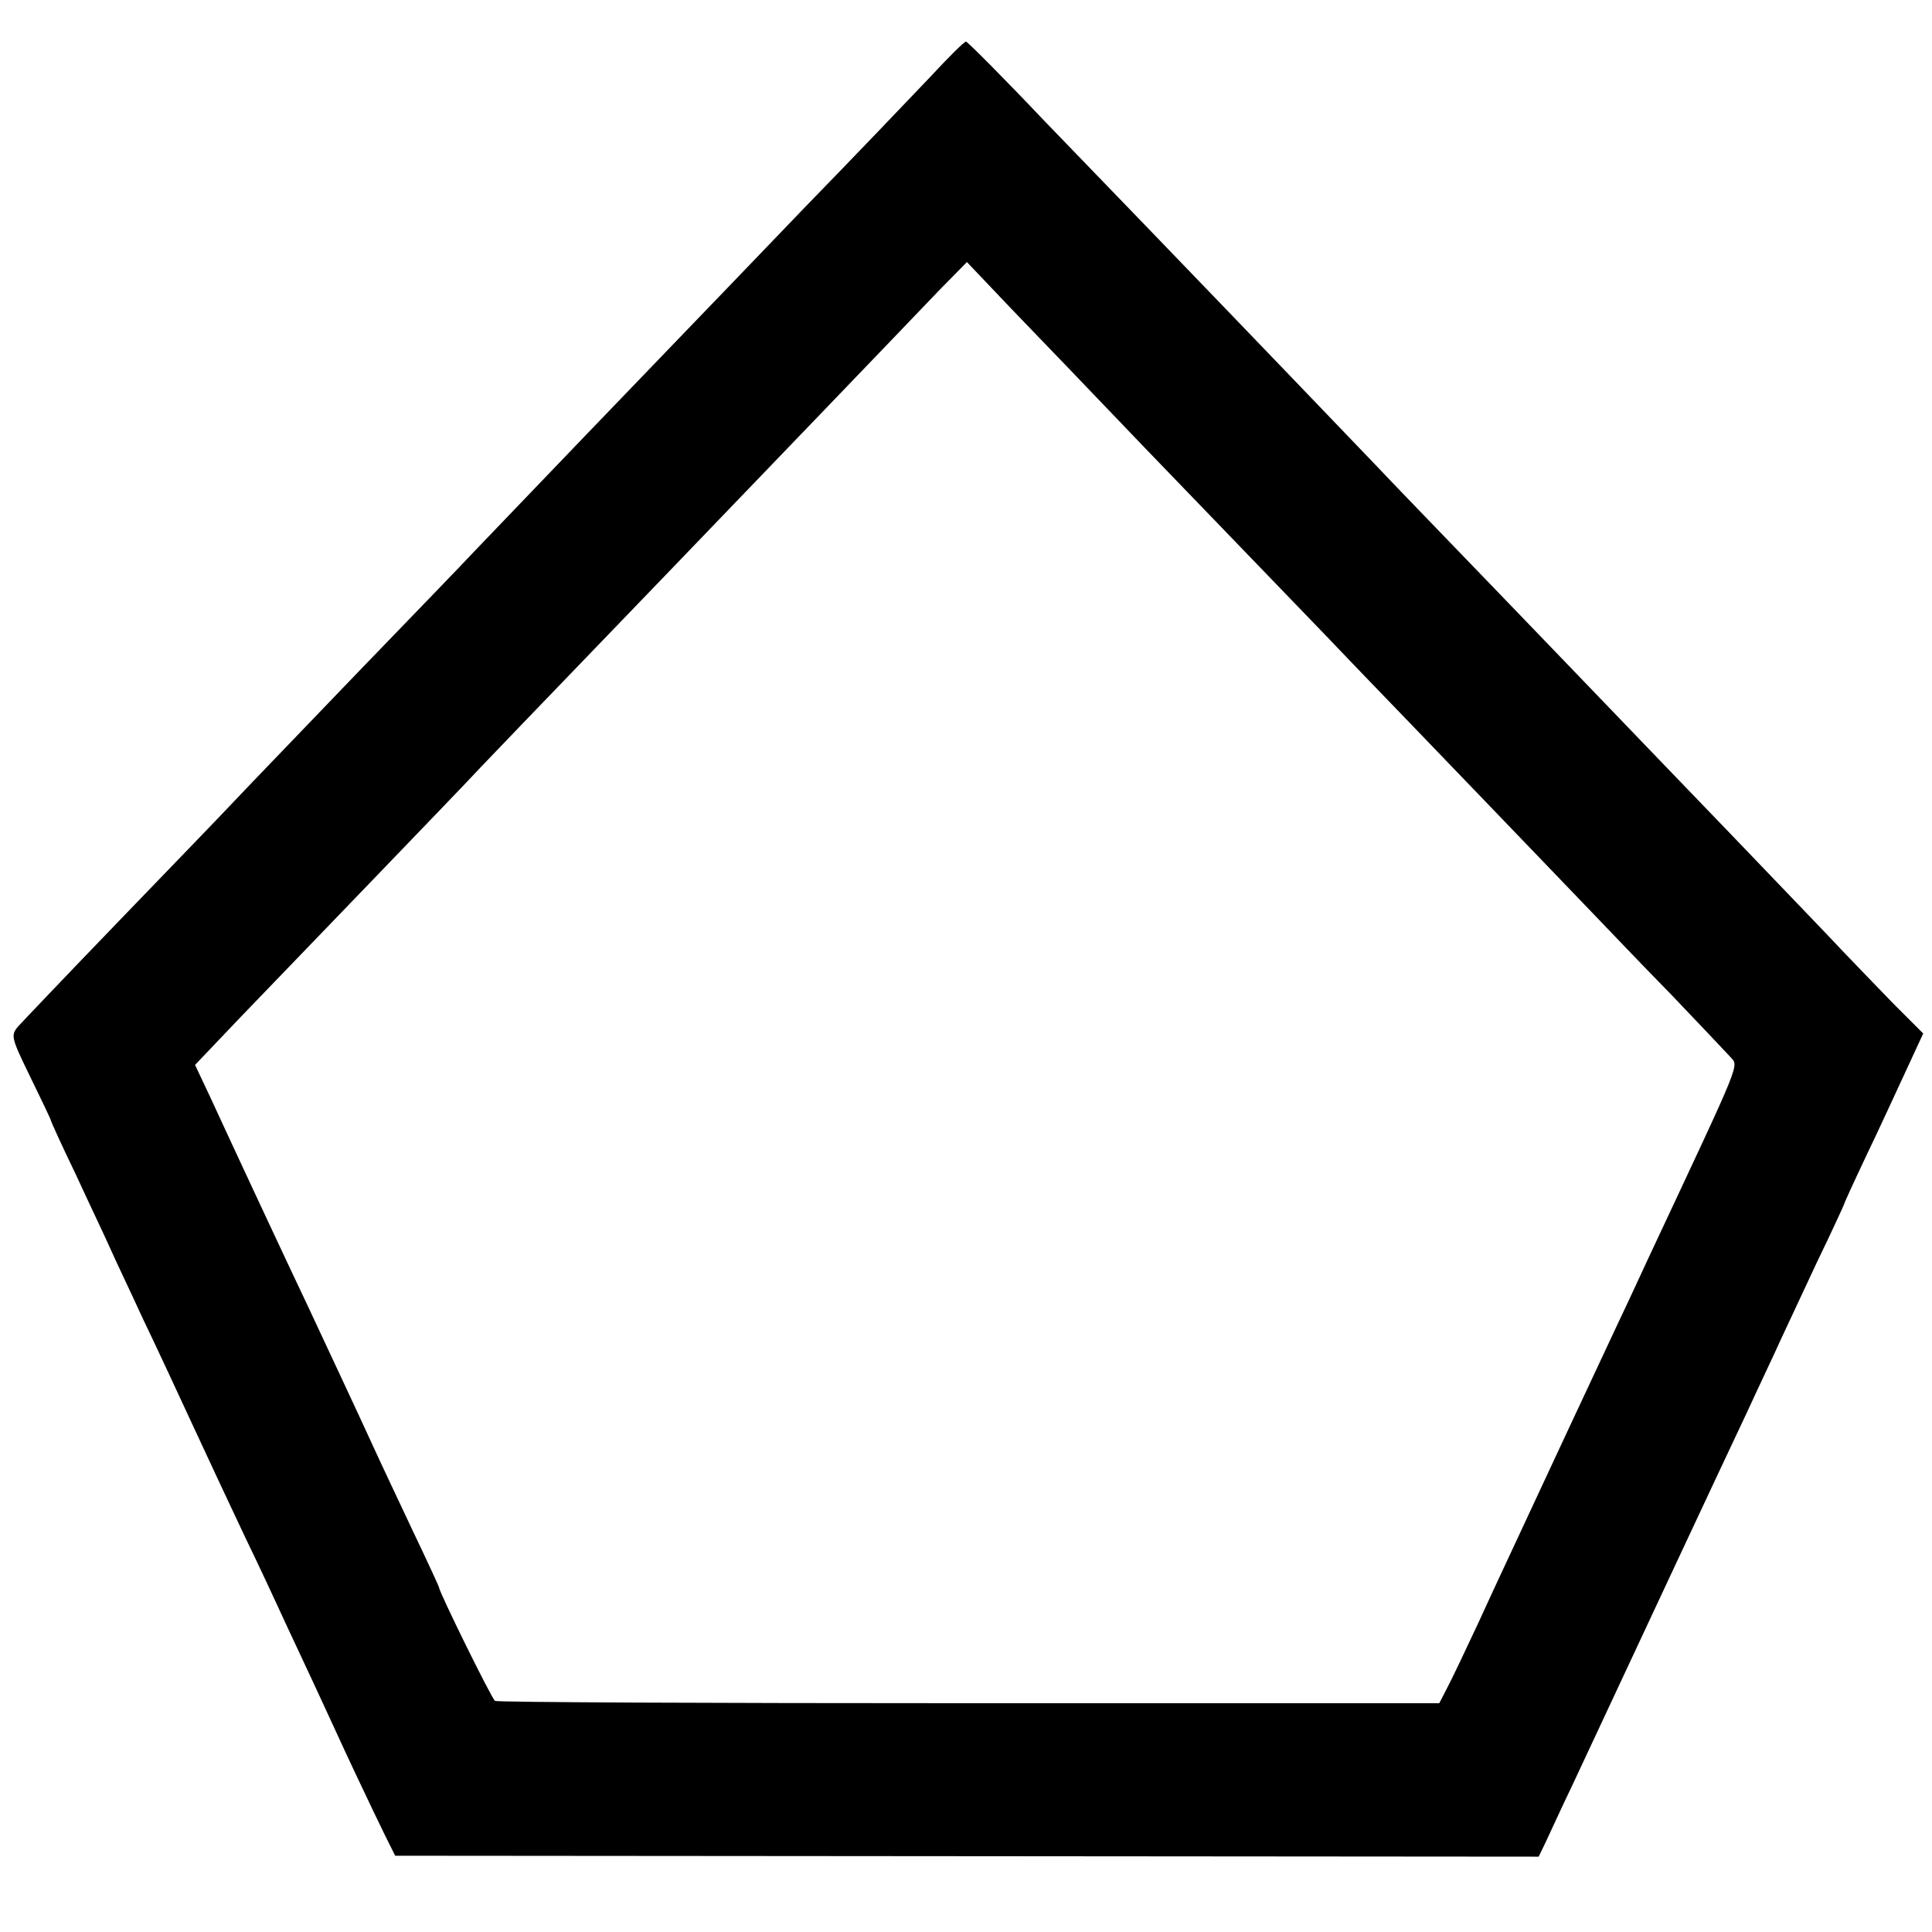 <?xml version="1.0" standalone="no"?>
<!DOCTYPE svg PUBLIC "-//W3C//DTD SVG 20010904//EN"
 "http://www.w3.org/TR/2001/REC-SVG-20010904/DTD/svg10.dtd">
<svg version="1.0" xmlns="http://www.w3.org/2000/svg"
 width="418pt" height="418pt" viewBox="0 0 418 418"
 preserveAspectRatio="xMidYMid meet">
<g transform="translate(0,418) scale(0.1,-0.1)"
fill="#000000" stroke="none">
<path d="M2014 4015 c-39 -41 -162 -170 -275 -286 -112 -117 -224 -233 -249
-259 -25 -26 -127 -132 -227 -236 -100 -104 -205 -214 -234 -244 -28 -30 -145
-151 -258 -268 -113 -118 -231 -240 -261 -272 -30 -32 -145 -151 -254 -264
-110 -114 -207 -216 -217 -227 -16 -19 -15 -24 27 -110 24 -49 44 -91 44 -93
0 -2 24 -55 54 -117 29 -63 63 -134 74 -159 11 -25 44 -94 72 -155 29 -60 78
-166 110 -235 32 -69 81 -174 110 -235 29 -60 65 -137 80 -170 15 -33 47 -100
70 -150 23 -49 62 -135 88 -190 26 -55 56 -118 67 -140 l20 -40 1237 -1 1237
-1 15 31 c8 17 34 74 59 126 115 246 330 706 377 805 28 61 61 130 72 155 12
25 47 101 79 169 33 68 59 125 59 126 0 2 22 50 49 107 27 56 65 139 85 182
l37 80 -65 65 c-35 36 -84 87 -108 112 -23 25 -134 140 -244 255 -111 115
-225 234 -254 264 -29 30 -143 149 -254 264 -110 114 -226 234 -256 266 -47
49 -252 263 -495 515 -33 34 -134 139 -225 233 -90 95 -167 172 -170 172 -4 0
-38 -34 -76 -75z m461 -802 c105 -109 238 -247 297 -308 58 -60 136 -141 173
-180 37 -38 154 -160 260 -270 106 -110 216 -225 245 -255 29 -30 102 -107
164 -170 61 -64 119 -125 129 -136 19 -23 31 7 -178 -439 -13 -28 -41 -89 -63
-135 -22 -47 -71 -152 -110 -235 -132 -284 -145 -310 -193 -415 -27 -58 -57
-121 -67 -140 l-18 -35 -1018 0 c-560 0 -1021 2 -1025 5 -7 4 -121 236 -121
245 0 2 -25 56 -56 121 -31 66 -69 146 -84 179 -37 81 -94 202 -142 305 -49
103 -168 358 -213 456 l-33 70 100 105 c55 57 185 192 288 299 103 107 207
215 230 240 24 25 136 142 250 260 114 118 229 238 256 266 50 52 380 395 487
507 l59 60 96 -101 c54 -56 183 -190 287 -299z"/>
</g>
</svg>

